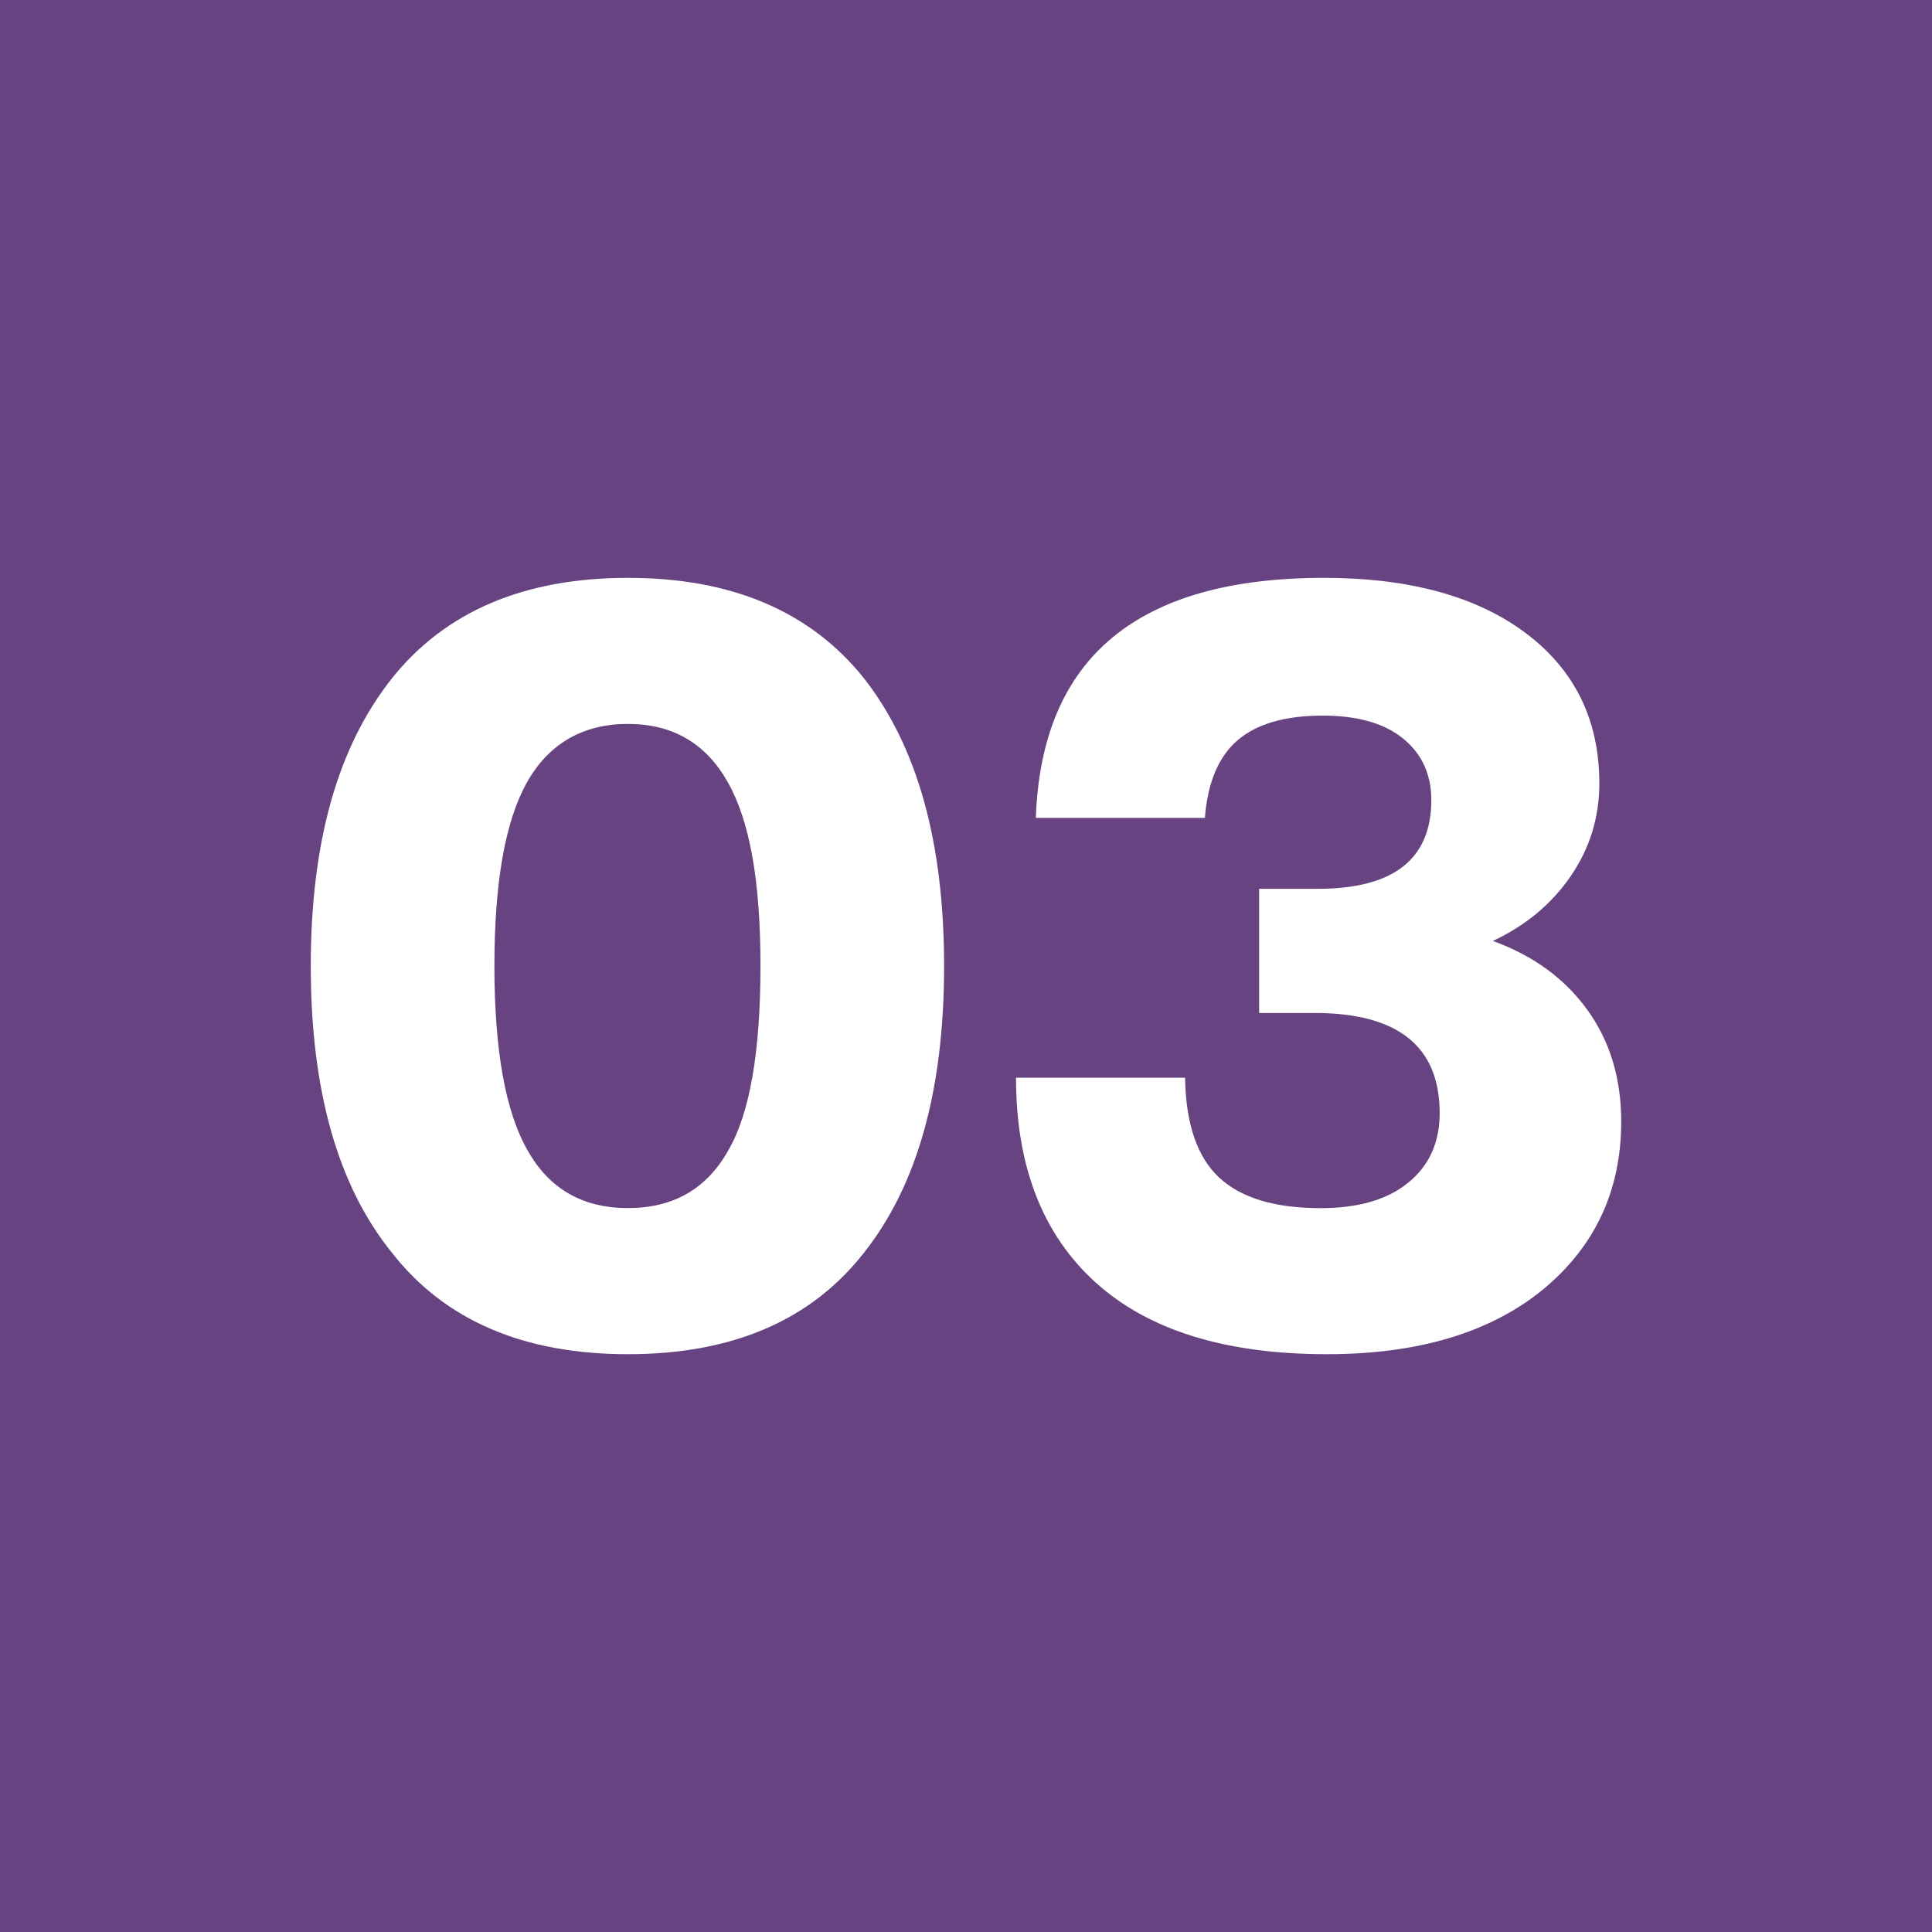 <svg xmlns="http://www.w3.org/2000/svg" id="Camada_2" data-name="Camada 2" width="298.16" height="298.16" viewBox="0 0 298.16 298.16"><defs><style>      .cls-1 {        fill: #fff;      }      .cls-2 {        fill: #684382;      }    </style></defs><g id="Capa_1" data-name="Capa 1"><rect class="cls-2" width="298.16" height="298.16"></rect><g><path class="cls-1" d="M133.3,193.37c-8.16,10.41-20.29,15.62-36.39,15.62s-28.24-5.21-36.39-15.62c-8.37-10.31-12.56-25.07-12.56-44.28s4.19-33.92,12.56-44.45c8.27-10.31,20.4-15.46,36.39-15.46s28.13,5.15,36.39,15.46c8.27,10.52,12.4,25.34,12.4,44.45s-4.13,33.87-12.4,44.28ZM81.45,177.58c3.33,5.91,8.48,8.86,15.46,8.86s12.13-2.95,15.46-8.86c3.33-5.69,4.99-15.19,4.99-28.5s-1.69-22.46-5.07-28.42c-3.38-5.96-8.51-8.94-15.38-8.94s-12.16,2.98-15.54,8.94c-3.38,5.96-5.07,15.43-5.07,28.42s1.72,22.6,5.15,28.5Z"></path><path class="cls-1" d="M230.4,145.22c6.22,2.25,11.08,5.8,14.57,10.63,3.49,4.83,5.23,10.58,5.23,17.23,0,10.63-4.03,19.27-12.08,25.93-8.16,6.66-19.27,9.98-33.33,9.98-15.68,0-27.59-3.7-35.75-11.11-8.16-7.41-12.24-17.93-12.24-31.56h26.09c.11,7.09,1.85,12.21,5.23,15.38,3.38,3.17,8.62,4.75,15.7,4.75,5.8,0,10.31-1.31,13.53-3.95,3.22-2.63,4.83-6.2,4.83-10.71,0-10.31-6.44-15.46-19.32-15.46h-8.54v-19.16h9.02c11.7,0,17.55-4.56,17.55-13.69,0-3.97-1.45-7.14-4.35-9.5-2.9-2.36-7.03-3.54-12.4-3.54-5.8,0-10.17,1.26-13.12,3.78-2.95,2.52-4.65,6.52-5.07,12h-26.09c.86-24.69,15.67-37.04,44.45-37.04,13.2,0,23.59,2.85,31.16,8.53,7.57,5.69,11.35,13.42,11.35,23.19,0,5.26-1.48,10.04-4.43,14.33-2.95,4.3-6.95,7.62-12,9.98Z"></path></g></g></svg>